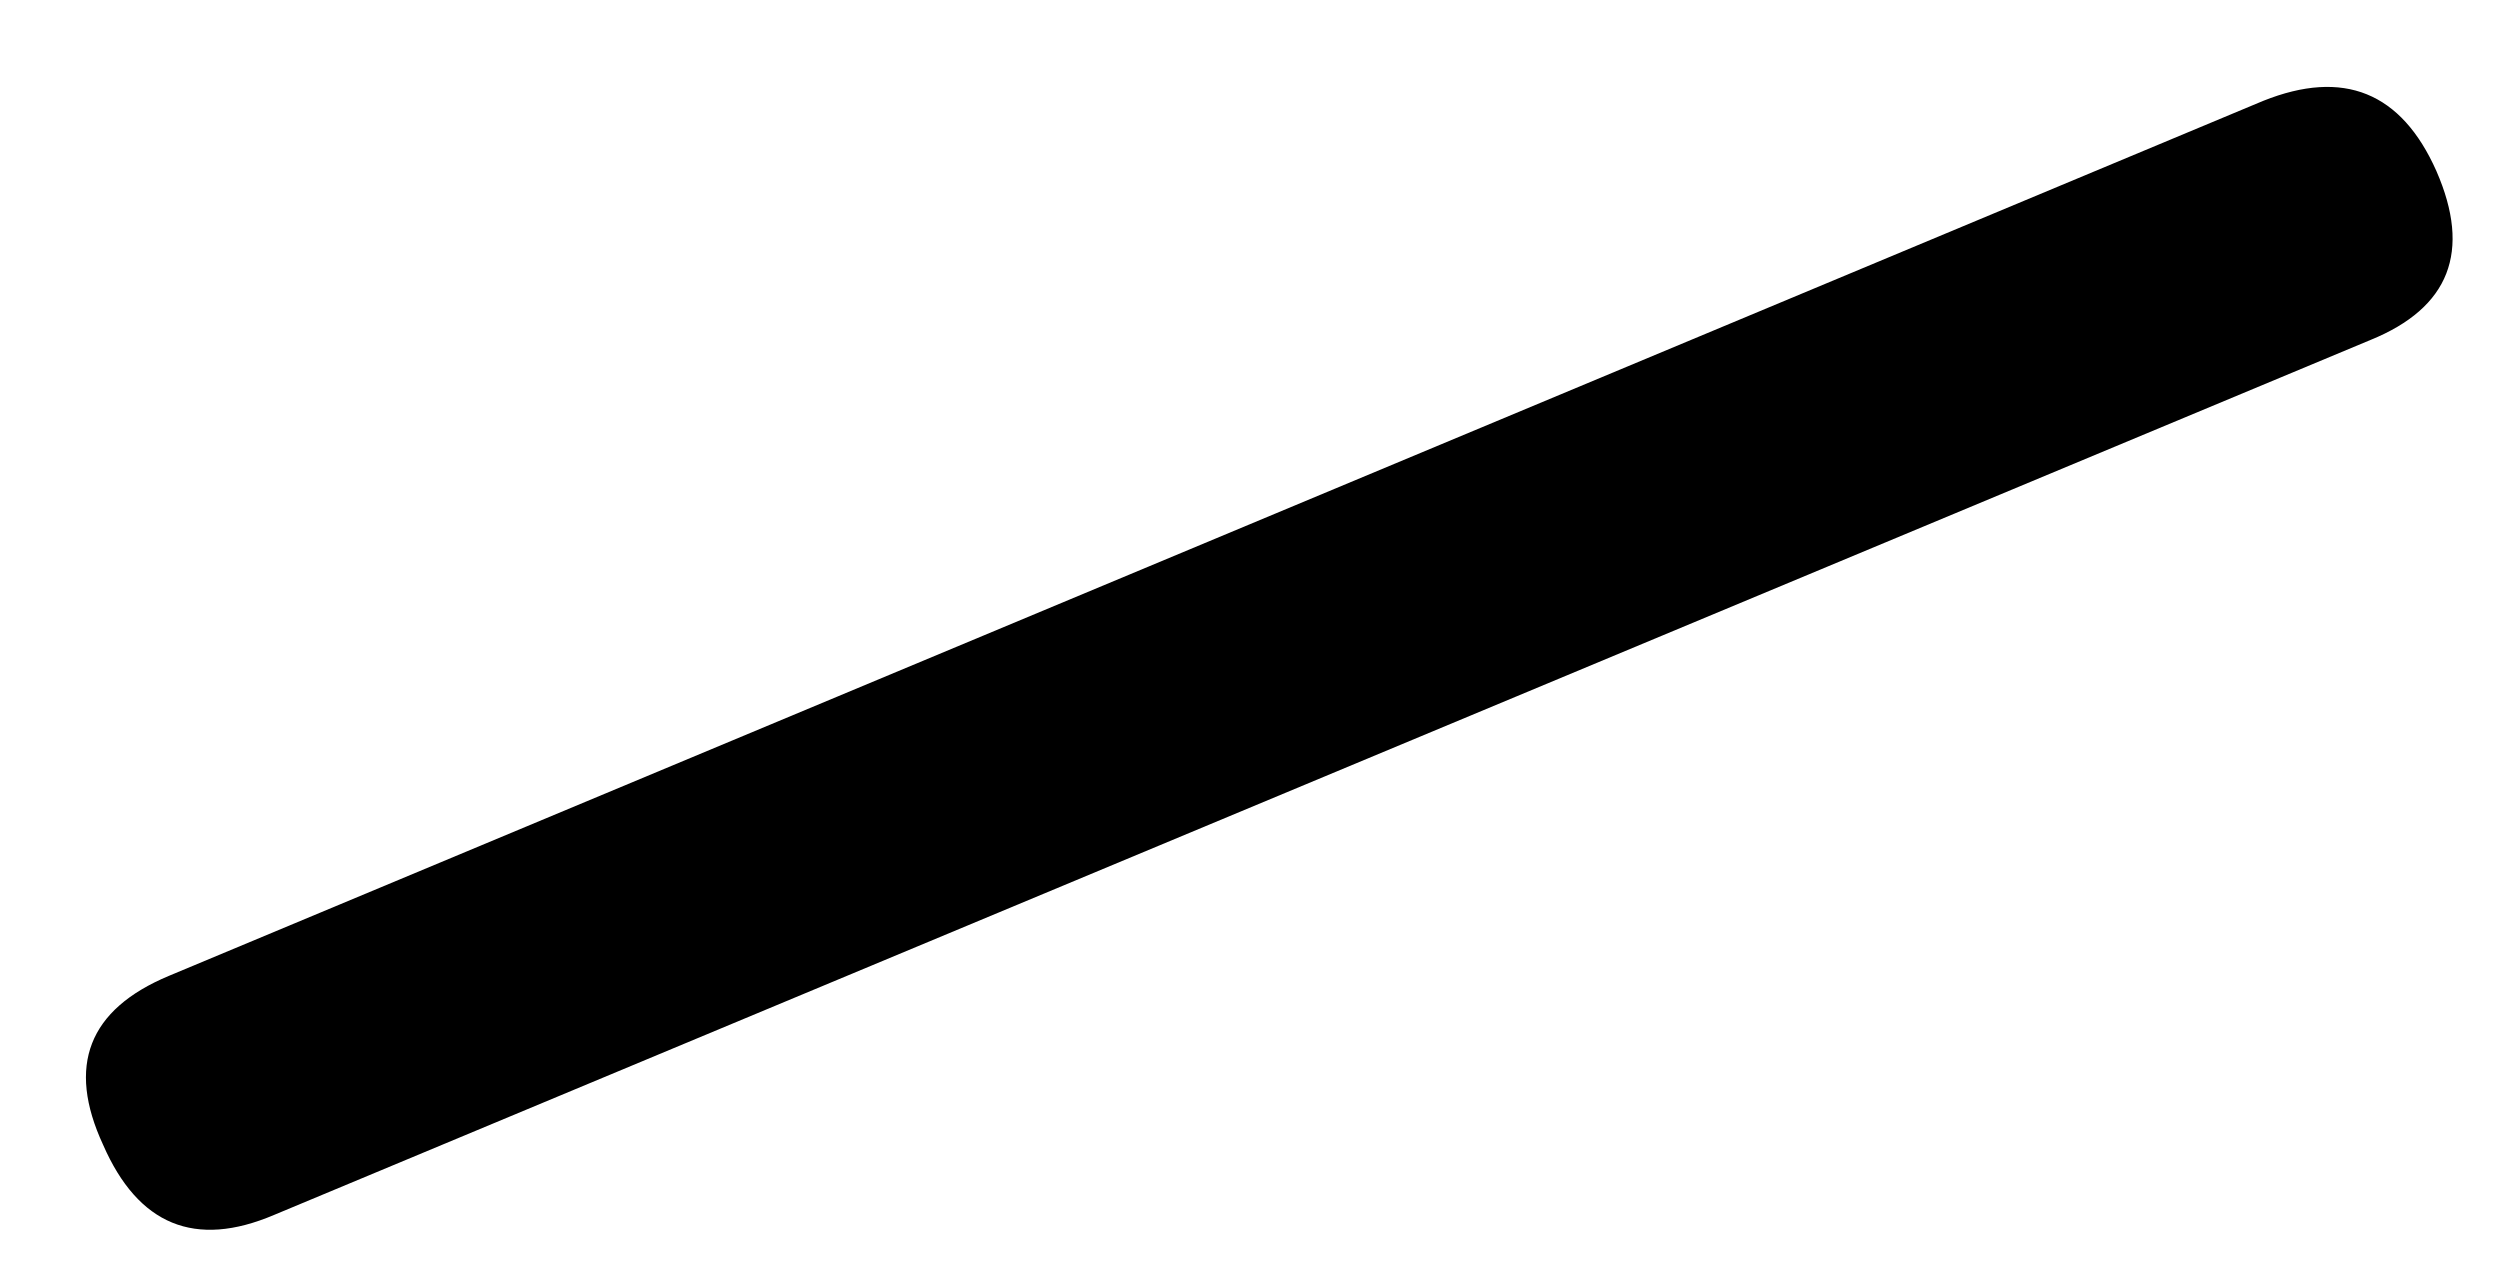 <?xml version="1.0" encoding="UTF-8" standalone="no"?>
<svg xmlns:xlink="http://www.w3.org/1999/xlink" height="29.0px" width="57.0px" xmlns="http://www.w3.org/2000/svg">
  <g transform="matrix(1.0, 0.0, 0.0, 1.0, -55.0, -198.0)">
    <path d="M61.25 225.7 Q58.55 226.85 57.35 224.1 56.1 221.4 58.85 220.25 L106.6 200.3 Q109.35 199.2 110.55 201.9 111.75 204.65 109.05 205.75 L61.25 225.7" fill="#000000" fill-rule="evenodd" stroke="none"/>
  </g>
</svg>

